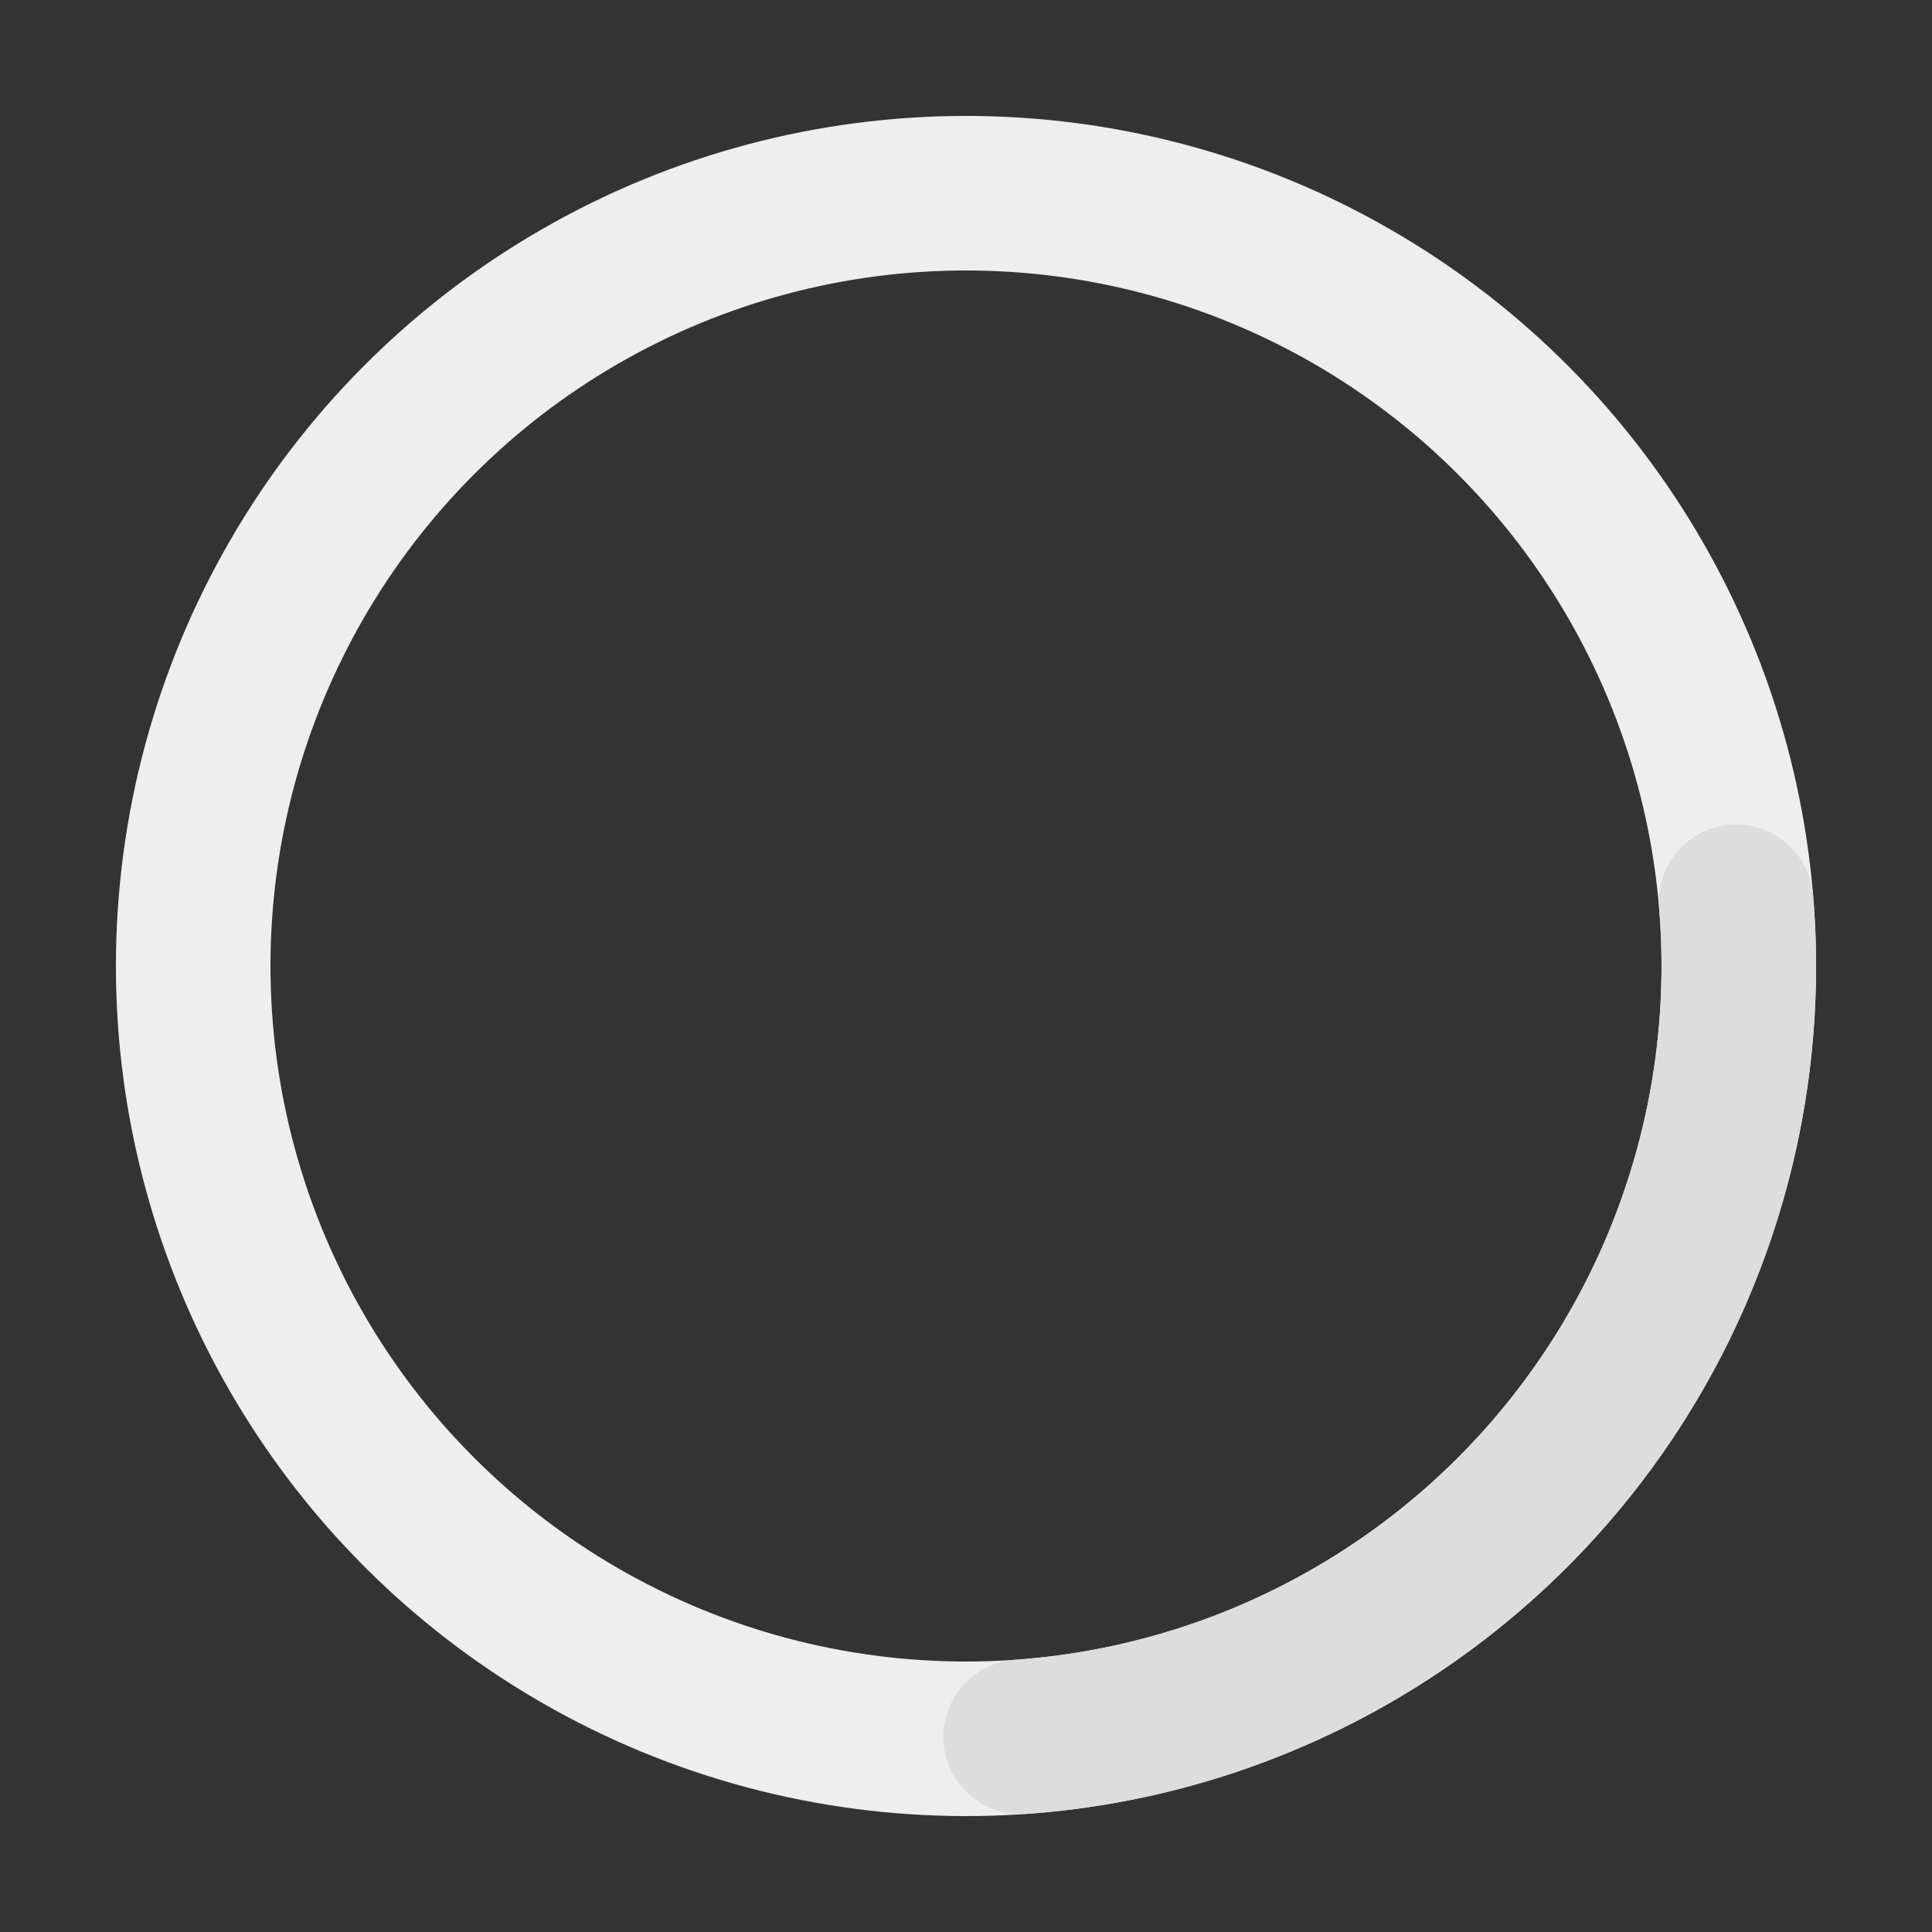<svg viewBox="0 0 100 100" version="1.1" xmlns="http://www.w3.org/2000/svg">
  <rect x="0" y="0" width="100" height="100" fill="#333333" stroke="none"/>
  <circle 
    cx="50" 
    cy="50" 
    r="40" 
    fill="none" 
    stroke="#eee" 
    stroke-width="8"
  />
  <circle 
    cx="50" 
    cy="50" 
    r="40" 
    fill="none" 
    stroke="#ddd" 
    stroke-width="8"
    stroke-dasharray="60 188"
    stroke-linecap="round"
  >
    <animateTransform
      attributeName="transform"
      type="rotate"
      from="0 50 50"
      to="360 50 50"
      dur="1s"
      repeatCount="indefinite"
    />
  </circle>
</svg>